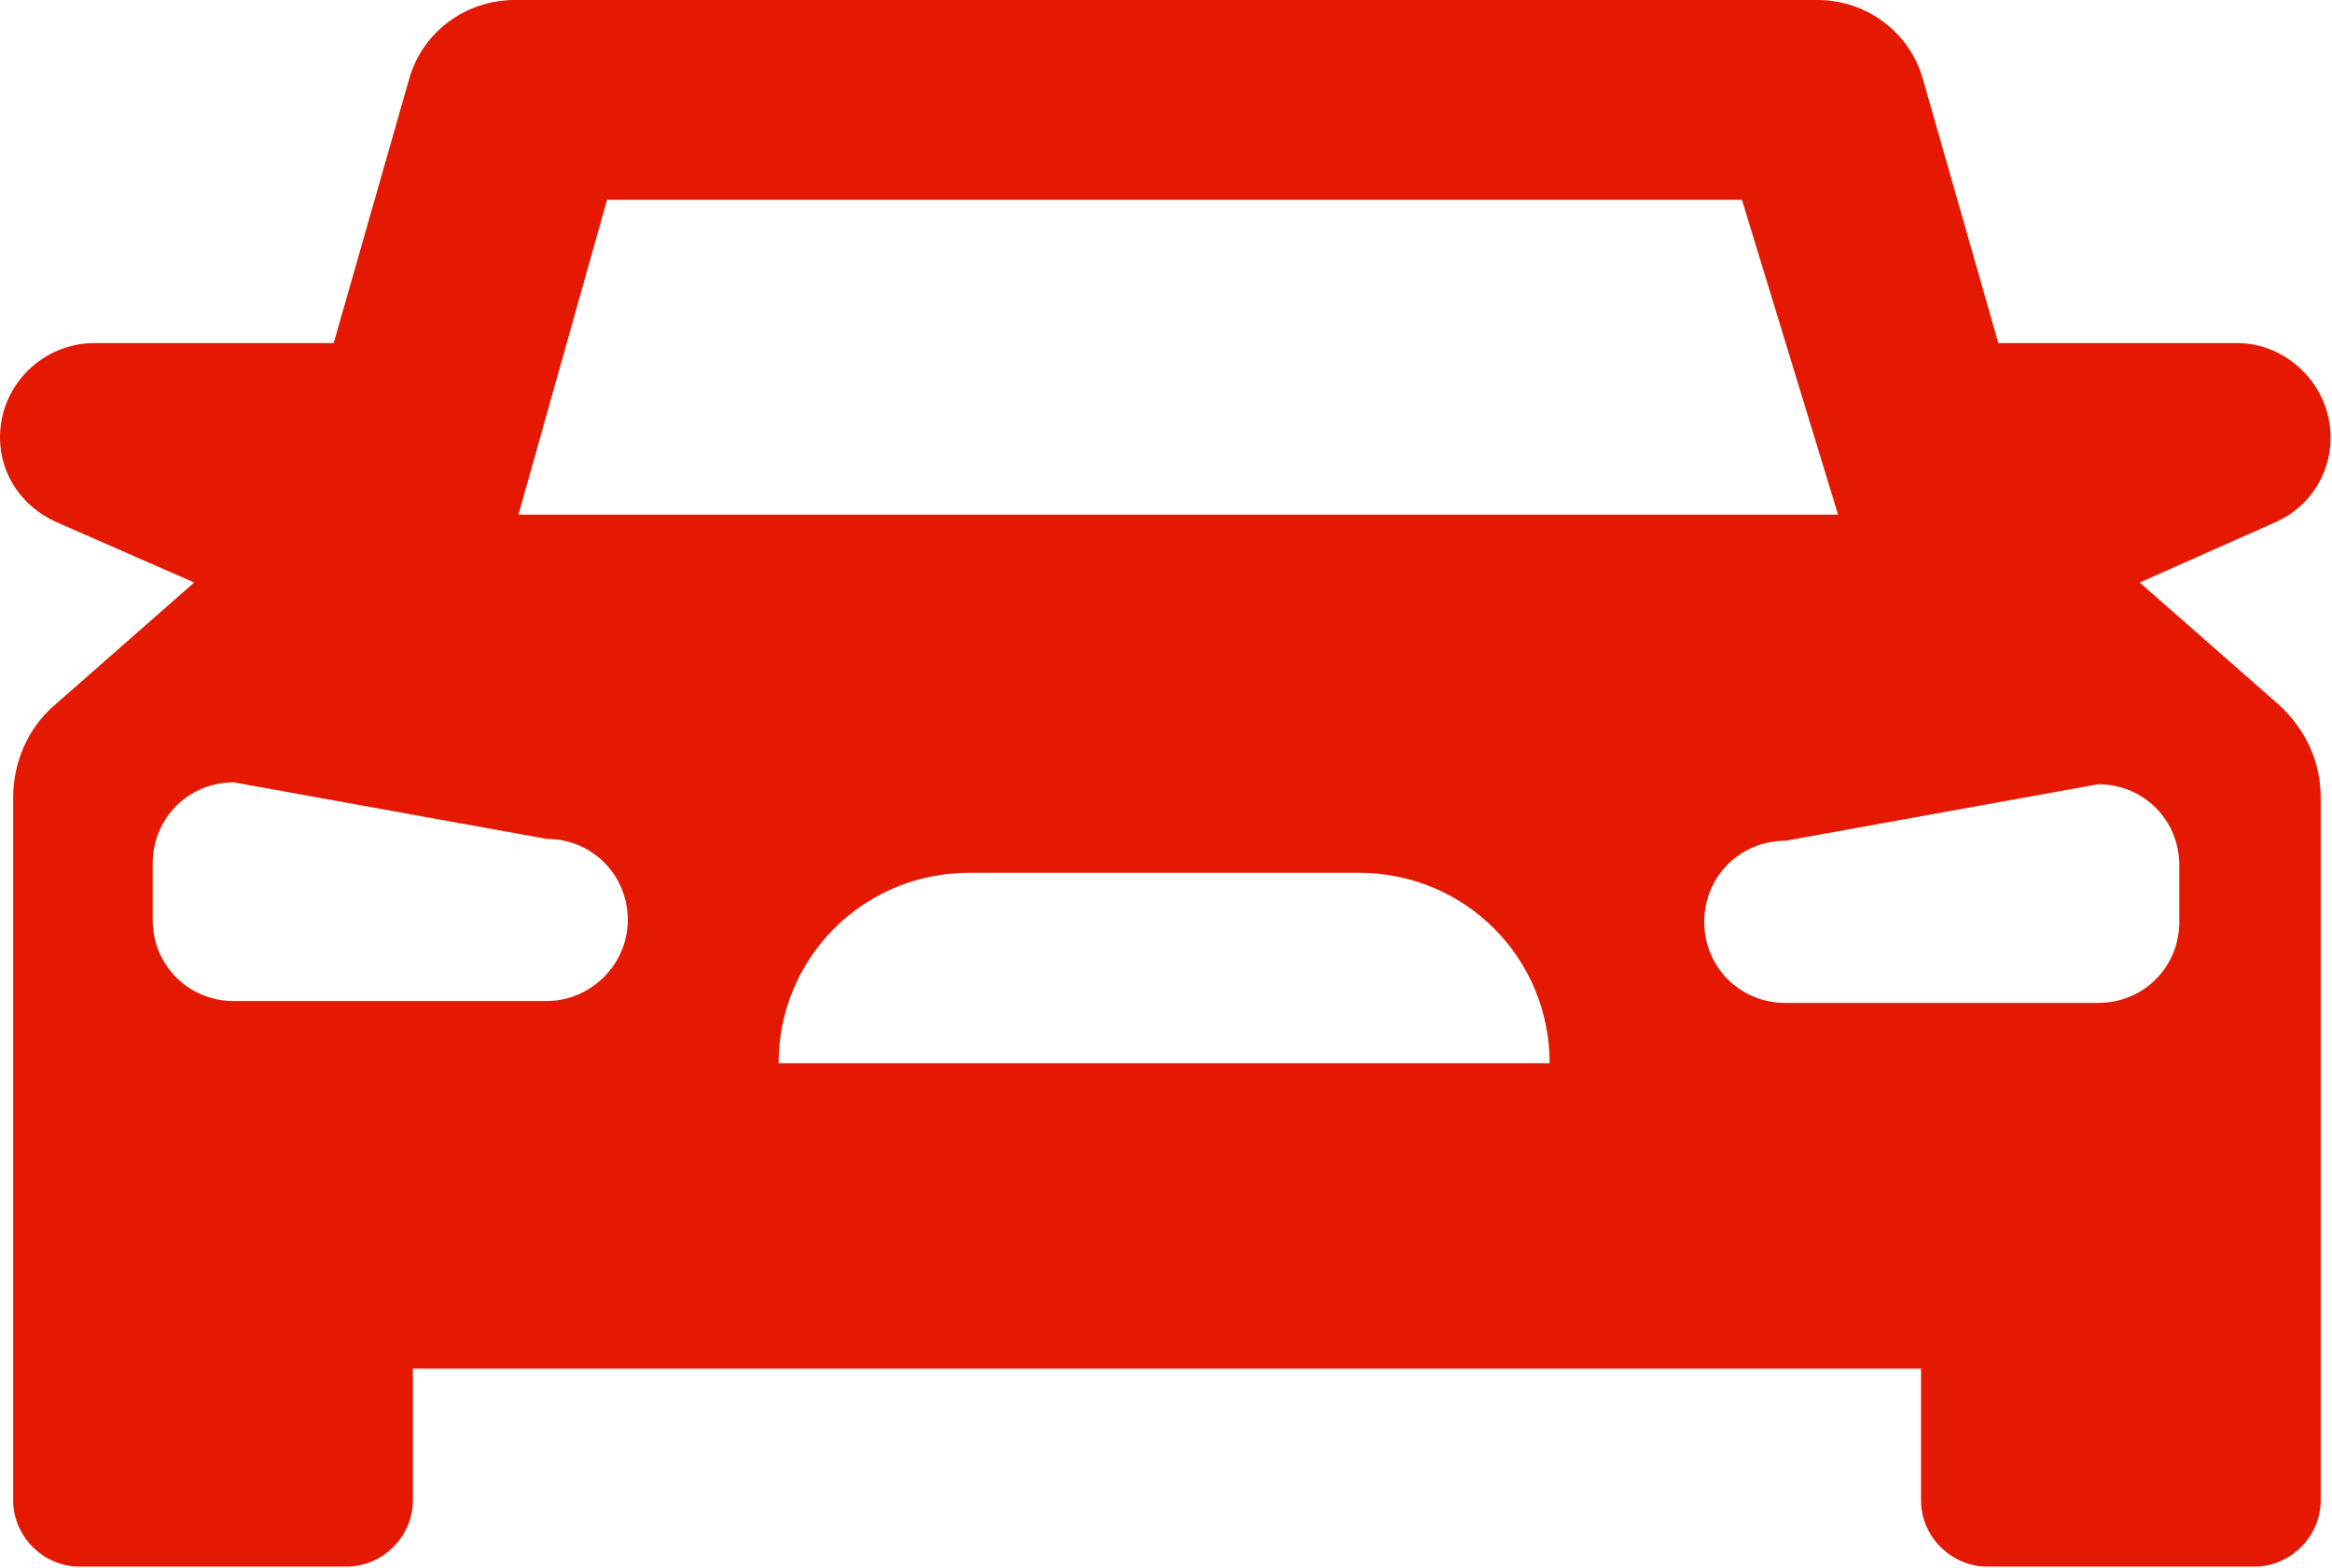 <?xml version="1.0" encoding="utf-8"?>
<!-- Generator: Adobe Illustrator 22.0.0, SVG Export Plug-In . SVG Version: 6.00 Build 0)  -->
<svg version="1.1" id="Capa_1" xmlns="http://www.w3.org/2000/svg" xmlns:xlink="http://www.w3.org/1999/xlink" x="0px" y="0px"
	 viewBox="0 0 123.7 83.2" style="enable-background:new 0 0 123.7 83.2;" xml:space="preserve">
<style type="text/css">
	.st0{fill:#E51902;}
	.st1{fill:#666666;}
</style>
<path id="Path_2574" class="st0" d="M120.7,27.7c2.5-1.1,3.6-4,2.5-6.5c-0.8-1.8-2.6-3-4.5-3H106l-4-14C101.3,1.7,99,0,96.4,0H27.3
	c-2.6,0-4.9,1.7-5.6,4.2l-4,14H5c-2.7,0-5,2.2-5,5c0,2,1.2,3.7,3,4.5l7.3,3.2l-7.4,6.5c-1.4,1.2-2.2,3-2.2,4.9v37.3
	c0,1.9,1.6,3.5,3.5,3.5h14.2c1.9,0,3.5-1.6,3.5-3.5v-7h80v7c0,1.9,1.6,3.5,3.5,3.5h14.2c1.9,0,3.5-1.6,3.5-3.5V42.3
	c0-1.9-0.8-3.6-2.2-4.9l-7.4-6.5L120.7,27.7z M32.2,10.6h60.2l5.1,16.7h-70L32.2,10.6z M29,53.1H12.4c-2.4,0-4.3-1.9-4.3-4.3
	c0,0,0,0,0,0v-3c0-2.4,1.9-4.3,4.3-4.3l16.6,3c2.4,0,4.3,1.9,4.3,4.3S31.3,53.1,29,53.1L29,53.1z M41.3,56.4
	c0-5.6,4.5-10.1,10.1-10.1h20.7c5.6,0,10.1,4.5,10.1,10.1L41.3,56.4z M115.6,45.9v3c0,2.4-1.9,4.3-4.3,4.3H94.7
	c-2.4,0-4.3-1.9-4.3-4.3c0-2.4,1.9-4.3,4.3-4.3l16.6-3C113.7,41.6,115.6,43.5,115.6,45.9z"/>
<rect x="82.4" y="-152" class="st0" width="42" height="42"/>
<rect x="145.7" y="-152" class="st1" width="42" height="42"/>
</svg>
